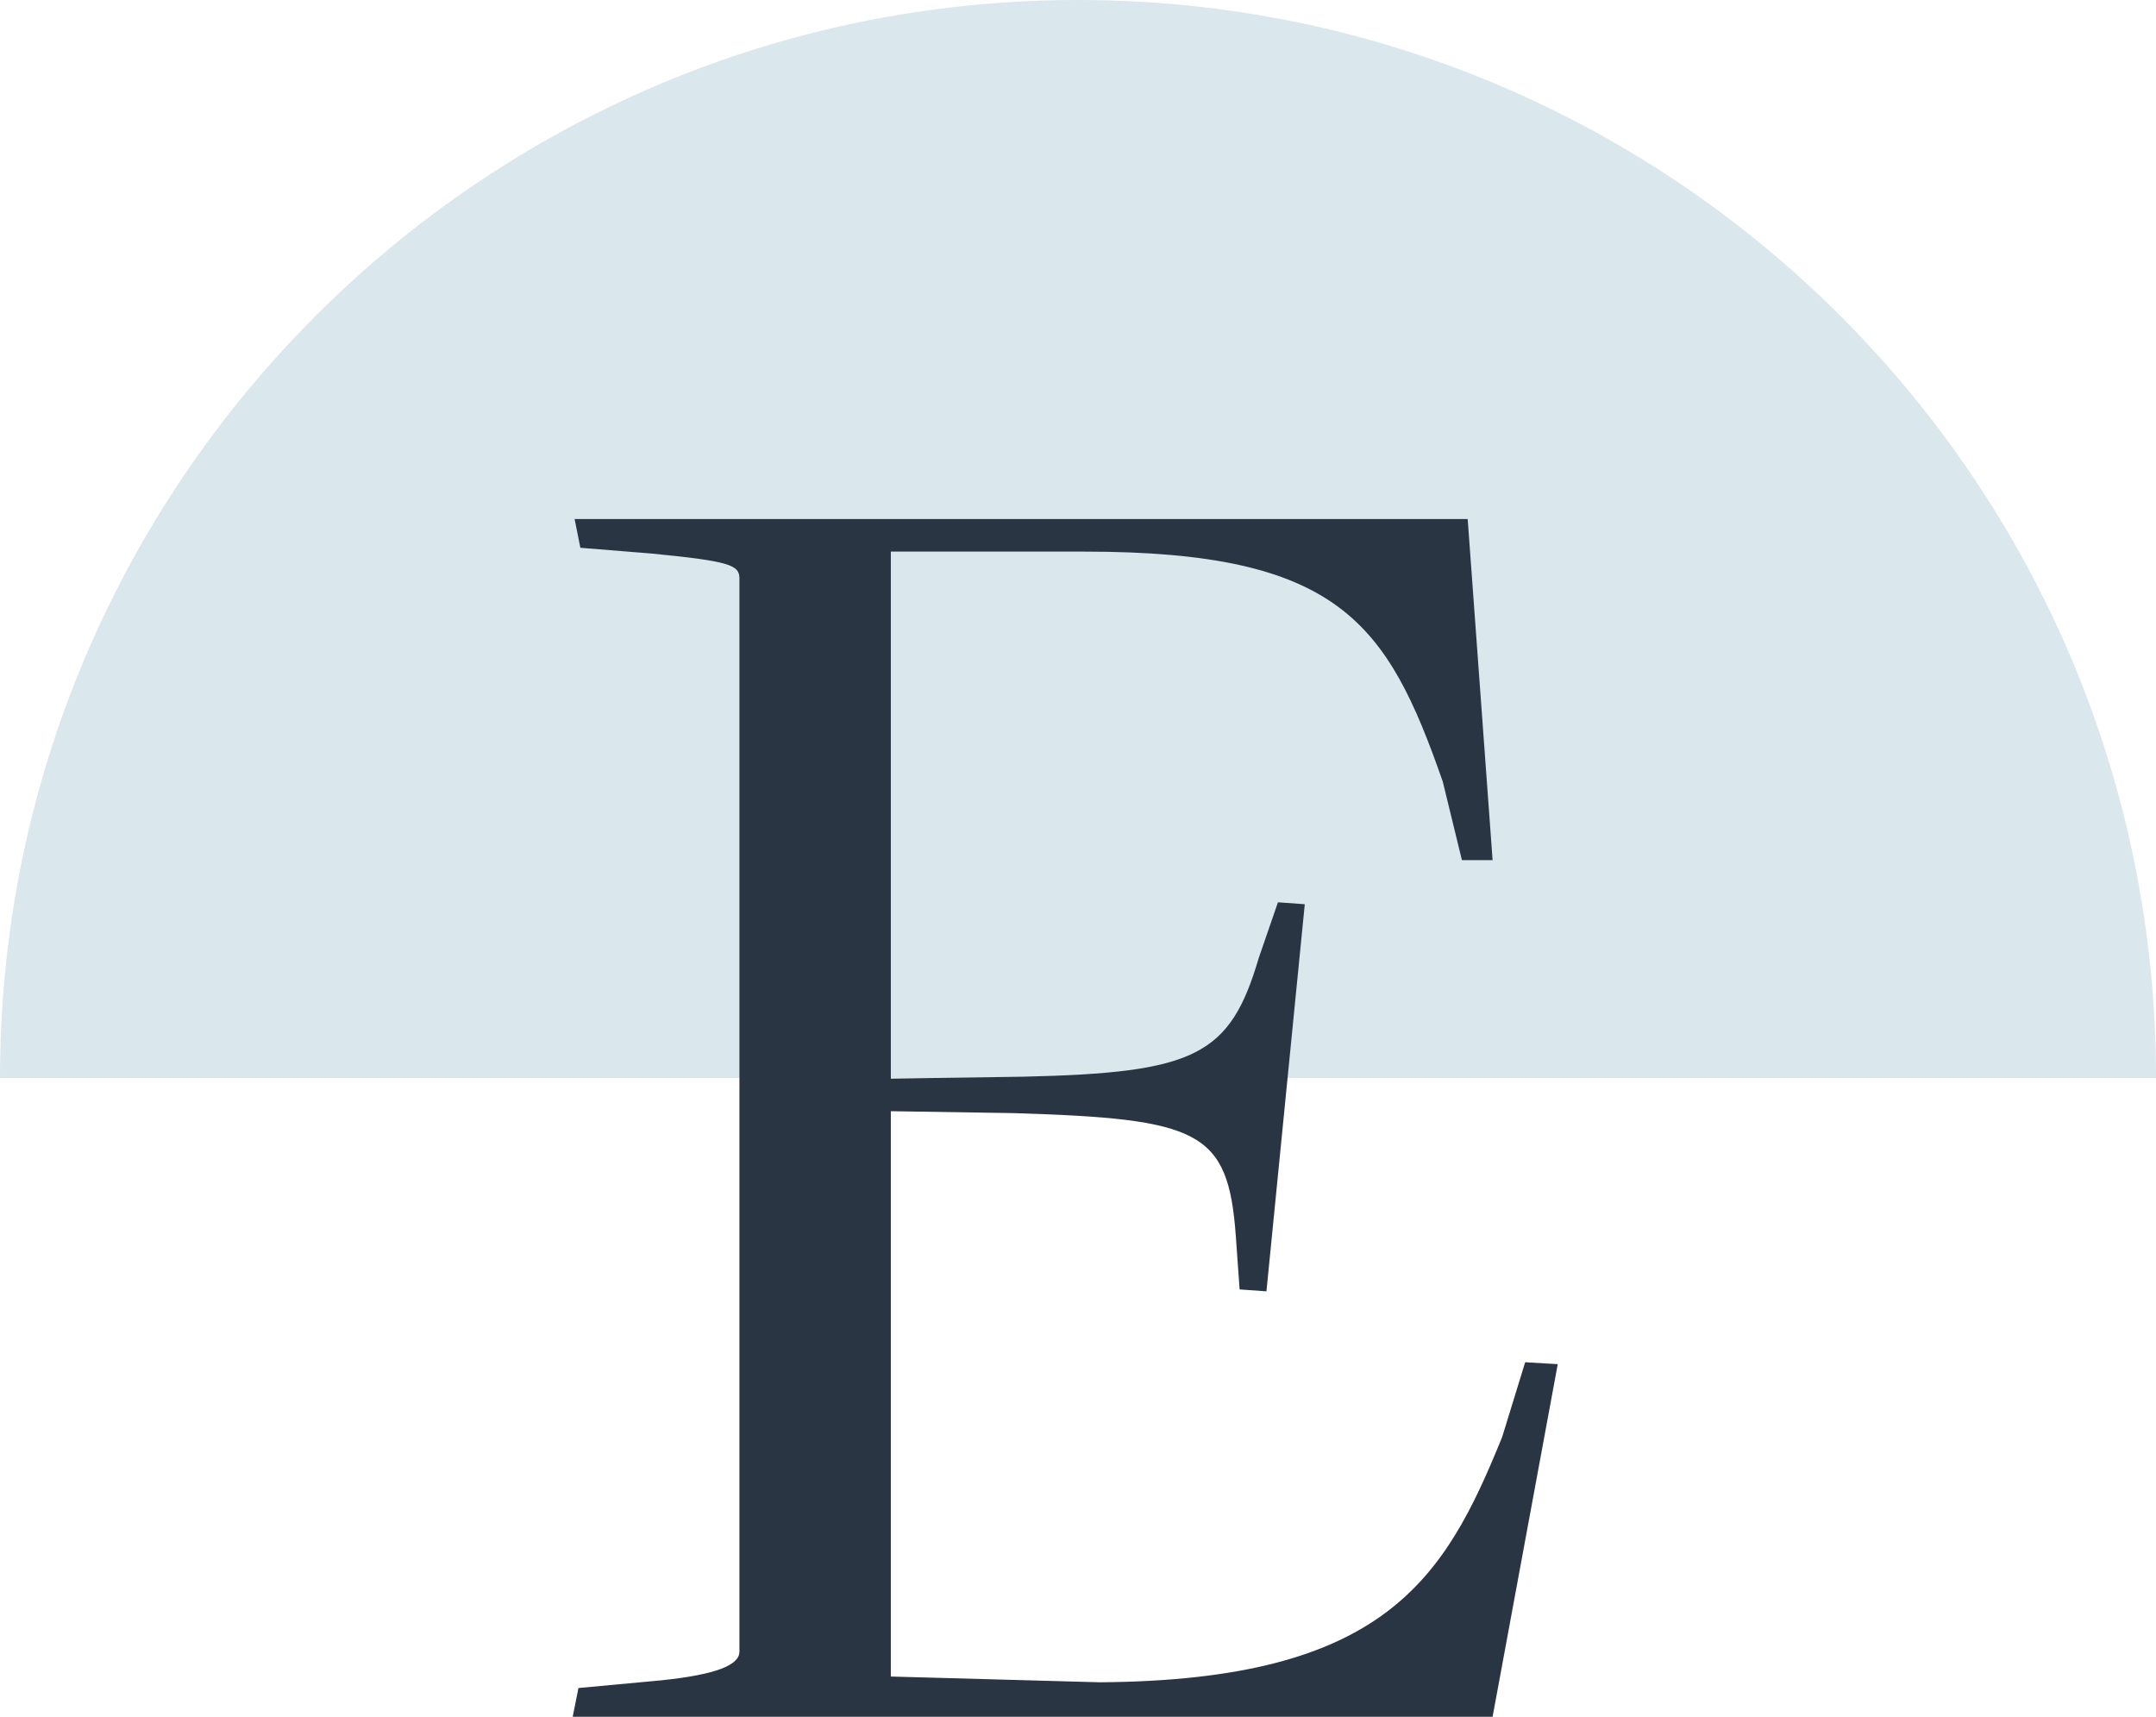 <?xml version="1.0" encoding="UTF-8"?> <svg xmlns="http://www.w3.org/2000/svg" width="54" height="43" viewBox="0 0 54 43" fill="none"><path d="M27 0C12.088 0 0 12.088 0 27H54C54 12.088 41.912 0 27 0Z" fill="#DAE7ED"></path><path d="M14.344 43L14.488 42.28L16.552 42.088C17.944 41.944 18.52 41.704 18.52 41.368V14.488C18.52 14.152 18.28 14.056 16.312 13.864L14.536 13.72L14.392 13H36.76L37.384 21.544H36.616L36.136 19.576C34.744 15.592 33.544 13.816 27.16 13.816H22.312V27.016L25.624 26.968C29.944 26.872 30.808 26.44 31.528 23.992L32.008 22.6L32.68 22.648L31.72 32.344L31.048 32.296L30.952 30.952C30.76 28.312 30.04 28.024 25.384 27.88L22.312 27.832V41.992L27.544 42.136C34.696 42.088 36.184 39.544 37.624 35.992L38.2 34.12L39.016 34.168L37.384 43H14.344Z" fill="#2A3544"></path></svg> 